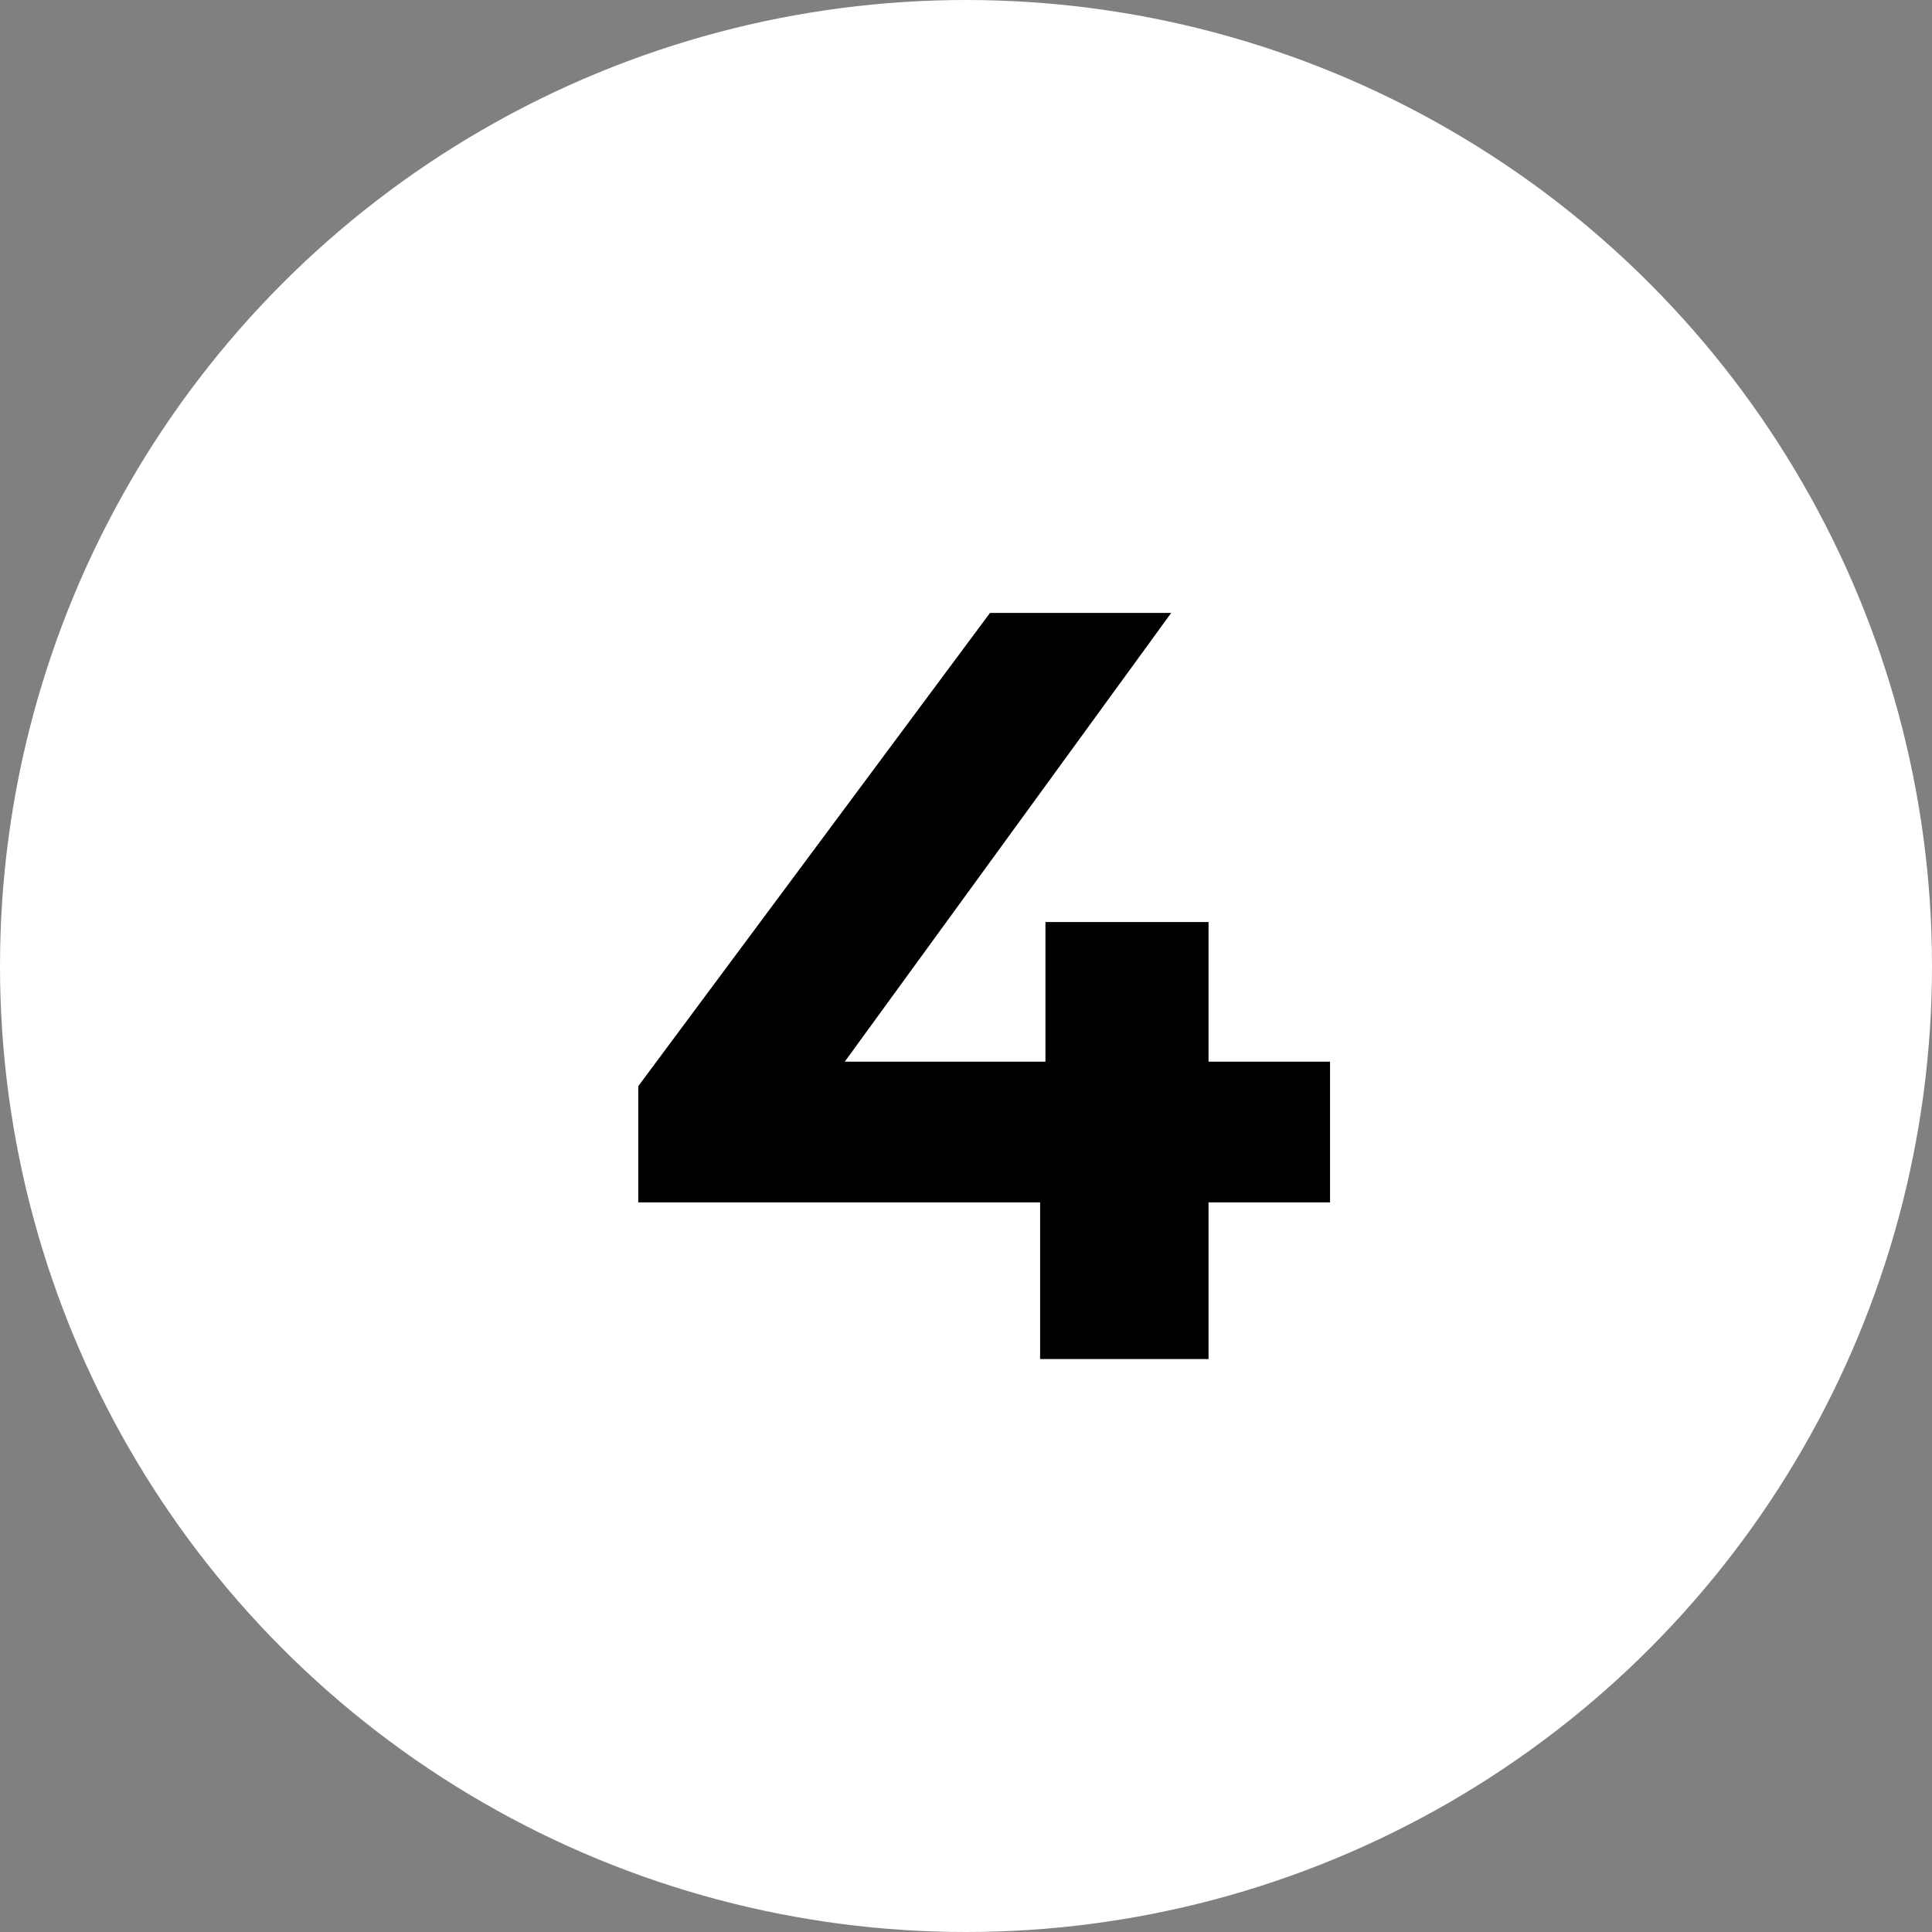 <svg width="145" height="145" viewBox="0 0 145 145" fill="none" xmlns="http://www.w3.org/2000/svg">
<rect x="0" y="0" width="145" height="145" fill="#808080" stroke="none"/>
<circle cx="72.5" cy="72.5" r="72.5" fill="white"/>
<path d="M47.902 90.24V81.52L74.302 46H87.902L62.062 81.52L55.742 79.68H99.822V90.24H47.902ZM78.062 102V90.24L78.462 79.68V69.2H90.702V102H78.062Z" fill="black"/>
</svg>
